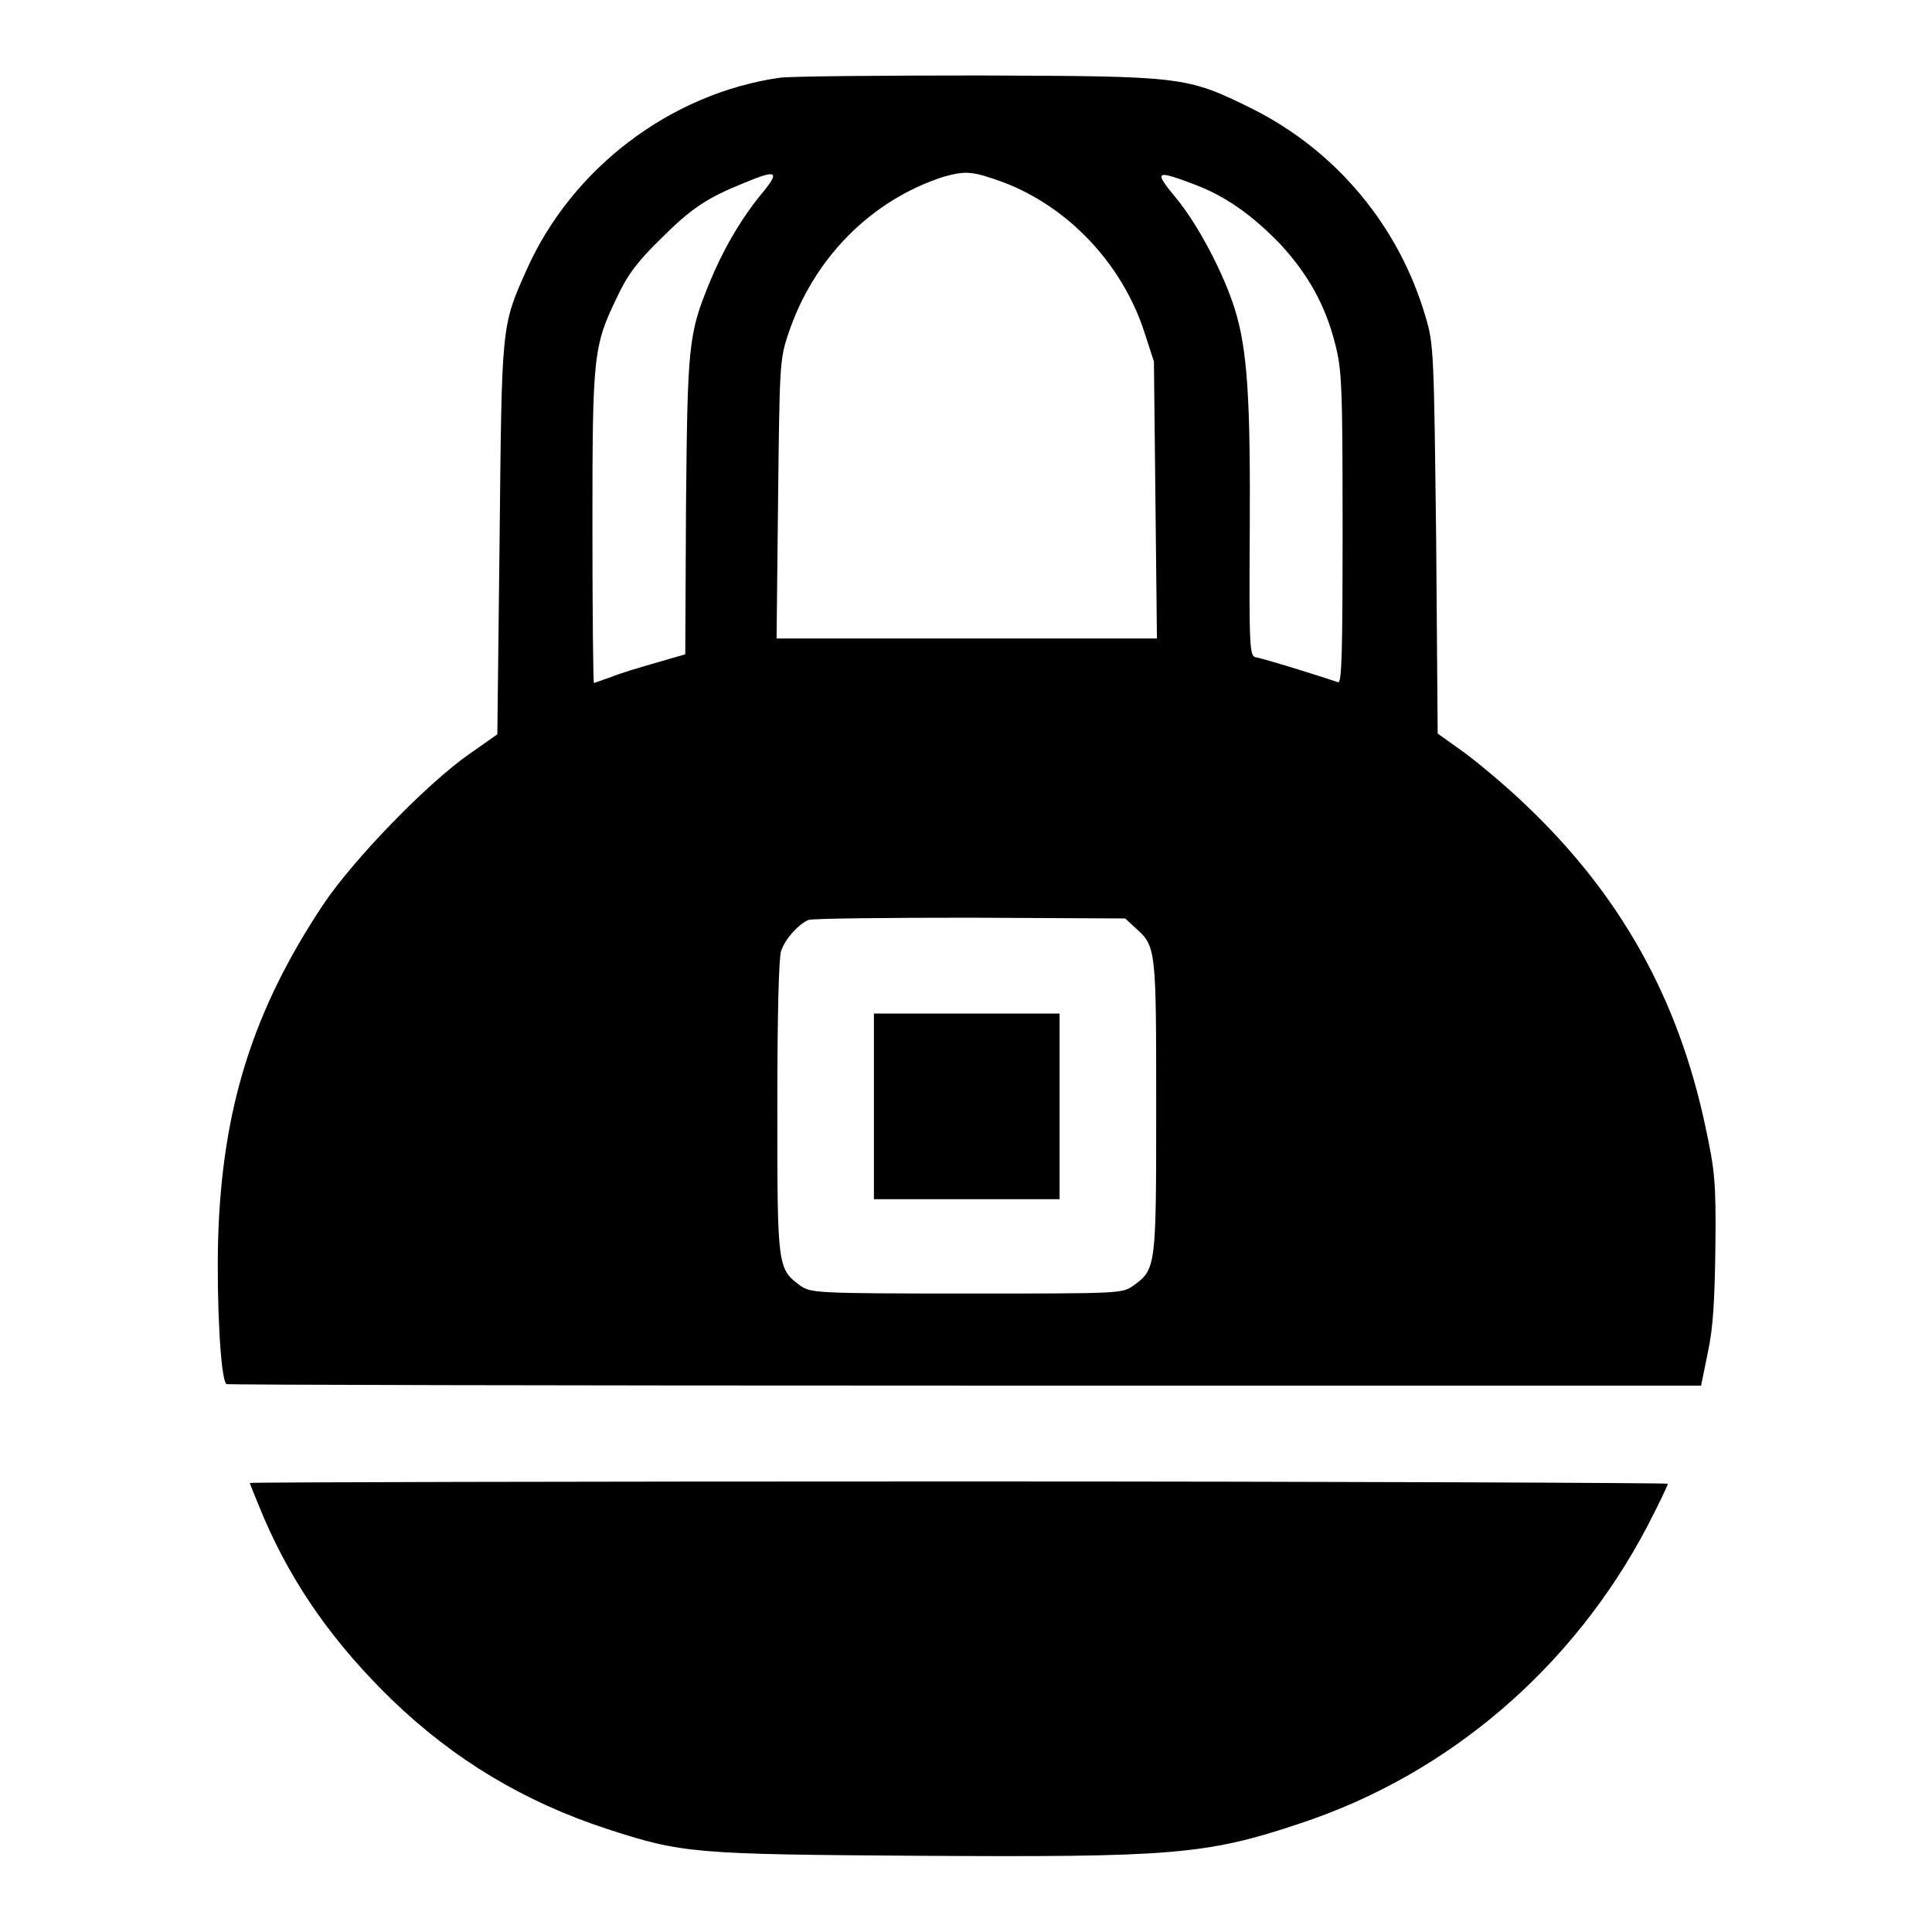 <?xml version="1.0" encoding="utf-8"?>
<!-- Svg Vector Icons : http://www.onlinewebfonts.com/icon -->
<!DOCTYPE svg PUBLIC "-//W3C//DTD SVG 1.1//EN" "http://www.w3.org/Graphics/SVG/1.1/DTD/svg11.dtd">
<svg version="1.1" xmlns="http://www.w3.org/2000/svg" xmlns:xlink="http://www.w3.org/1999/xlink" x="0px" y="0px" viewBox="0 0 256 256" enable-background="new 0 0 256 256" xml:space="preserve">
<g><g><g><path fill="#000000" d="M103.3,10.3c-14.5,2.1-27.5,12-33.5,25.4c-3.4,7.6-3.3,7.2-3.6,35.7l-0.3,25.9l-3.7,2.6c-5.6,3.9-15.4,14-19.4,20c-9.3,14-13.4,27-13.9,44.4c-0.2,8,0.3,18.4,1.1,19.1c0.1,0.1,44.2,0.2,97.8,0.2h97.6l0.9-4.4c0.7-3.3,0.9-6.7,1-14c0.1-8.6-0.1-10.2-1.3-15.8c-3.6-17.1-11.3-30.9-24-42.9c-2.5-2.4-6.1-5.4-8-6.8l-3.5-2.5l-0.2-25.7c-0.3-24.5-0.3-25.9-1.4-29.5C185.4,30,177.1,20,165.9,14.4c-8.7-4.3-9.1-4.3-36-4.4C116.9,10,104.9,10.1,103.3,10.3z M132.8,24.1c8.6,3.2,15.8,10.7,18.8,19.8l1.3,4l0.2,18.3l0.2,18.4h-25.2h-25.2l0.2-18.4c0.2-17.5,0.2-18.5,1.3-21.8c3.3-10.1,11-17.9,20.7-21C128,22.6,128.9,22.7,132.8,24.1z M100.9,25.7c-2.8,3.4-5.2,7.6-6.9,11.8c-2.8,6.8-2.9,8.3-3.1,29.6l-0.1,19.6l-3.8,1.1c-2.1,0.6-4.8,1.4-6,1.9c-1.2,0.4-2.2,0.8-2.3,0.8c-0.1,0-0.2-9.3-0.2-20.6c0-22.9,0.1-24,3.3-30.6c1.3-2.8,2.7-4.7,5.8-7.7c4-4,6.1-5.4,11.1-7.4C103,22.4,103.4,22.7,100.9,25.7z M157.9,24.3c4.4,1.6,7.9,4.1,11.7,8c3.7,4,6,8.1,7.3,13.2c0.9,3.5,1,5.5,1,24.5c0,16.3-0.1,20.6-0.6,20.4c-1.4-0.5-10-3.2-10.9-3.3c-0.8-0.2-0.9-1-0.8-16.7c0.1-17.5-0.3-24.1-2-29.5c-1.4-4.5-4.8-11.1-7.8-14.7C152.9,22.7,153.1,22.5,157.9,24.3z M150.5,123c2.7,2.4,2.7,2.8,2.7,23.7c0,21.3,0,21.5-3.1,23.7c-1.4,1-1.9,1-22,1c-20.1,0-20.6-0.1-22-1c-3.1-2.3-3.1-2.4-3.1-23.7c0-12.5,0.2-19.8,0.5-20.7c0.6-1.7,2.3-3.5,3.6-4.1c0.5-0.2,10.2-0.3,21.5-0.3l20.5,0.1L150.5,123z"/><path fill="#000000" d="M115.8,146.6v12.3h12.3h12.3v-12.3v-12.3h-12.3h-12.3V146.6z"/><path fill="#000000" d="M33.1,196.5c0,0.1,0.9,2.3,1.9,4.7c3.9,9,9.3,16.6,16.9,24c8.3,8,17.5,13.5,28.4,17.1c10.1,3.3,11.6,3.4,41.3,3.6c33.6,0.2,38.2-0.1,50.7-4.3c19.7-6.5,36.2-20.7,46-39.4c1.5-2.9,2.7-5.4,2.7-5.6c0-0.1-42.3-0.3-94-0.3C75.5,196.3,33.1,196.4,33.1,196.5z"/></g></g></g>
</svg>